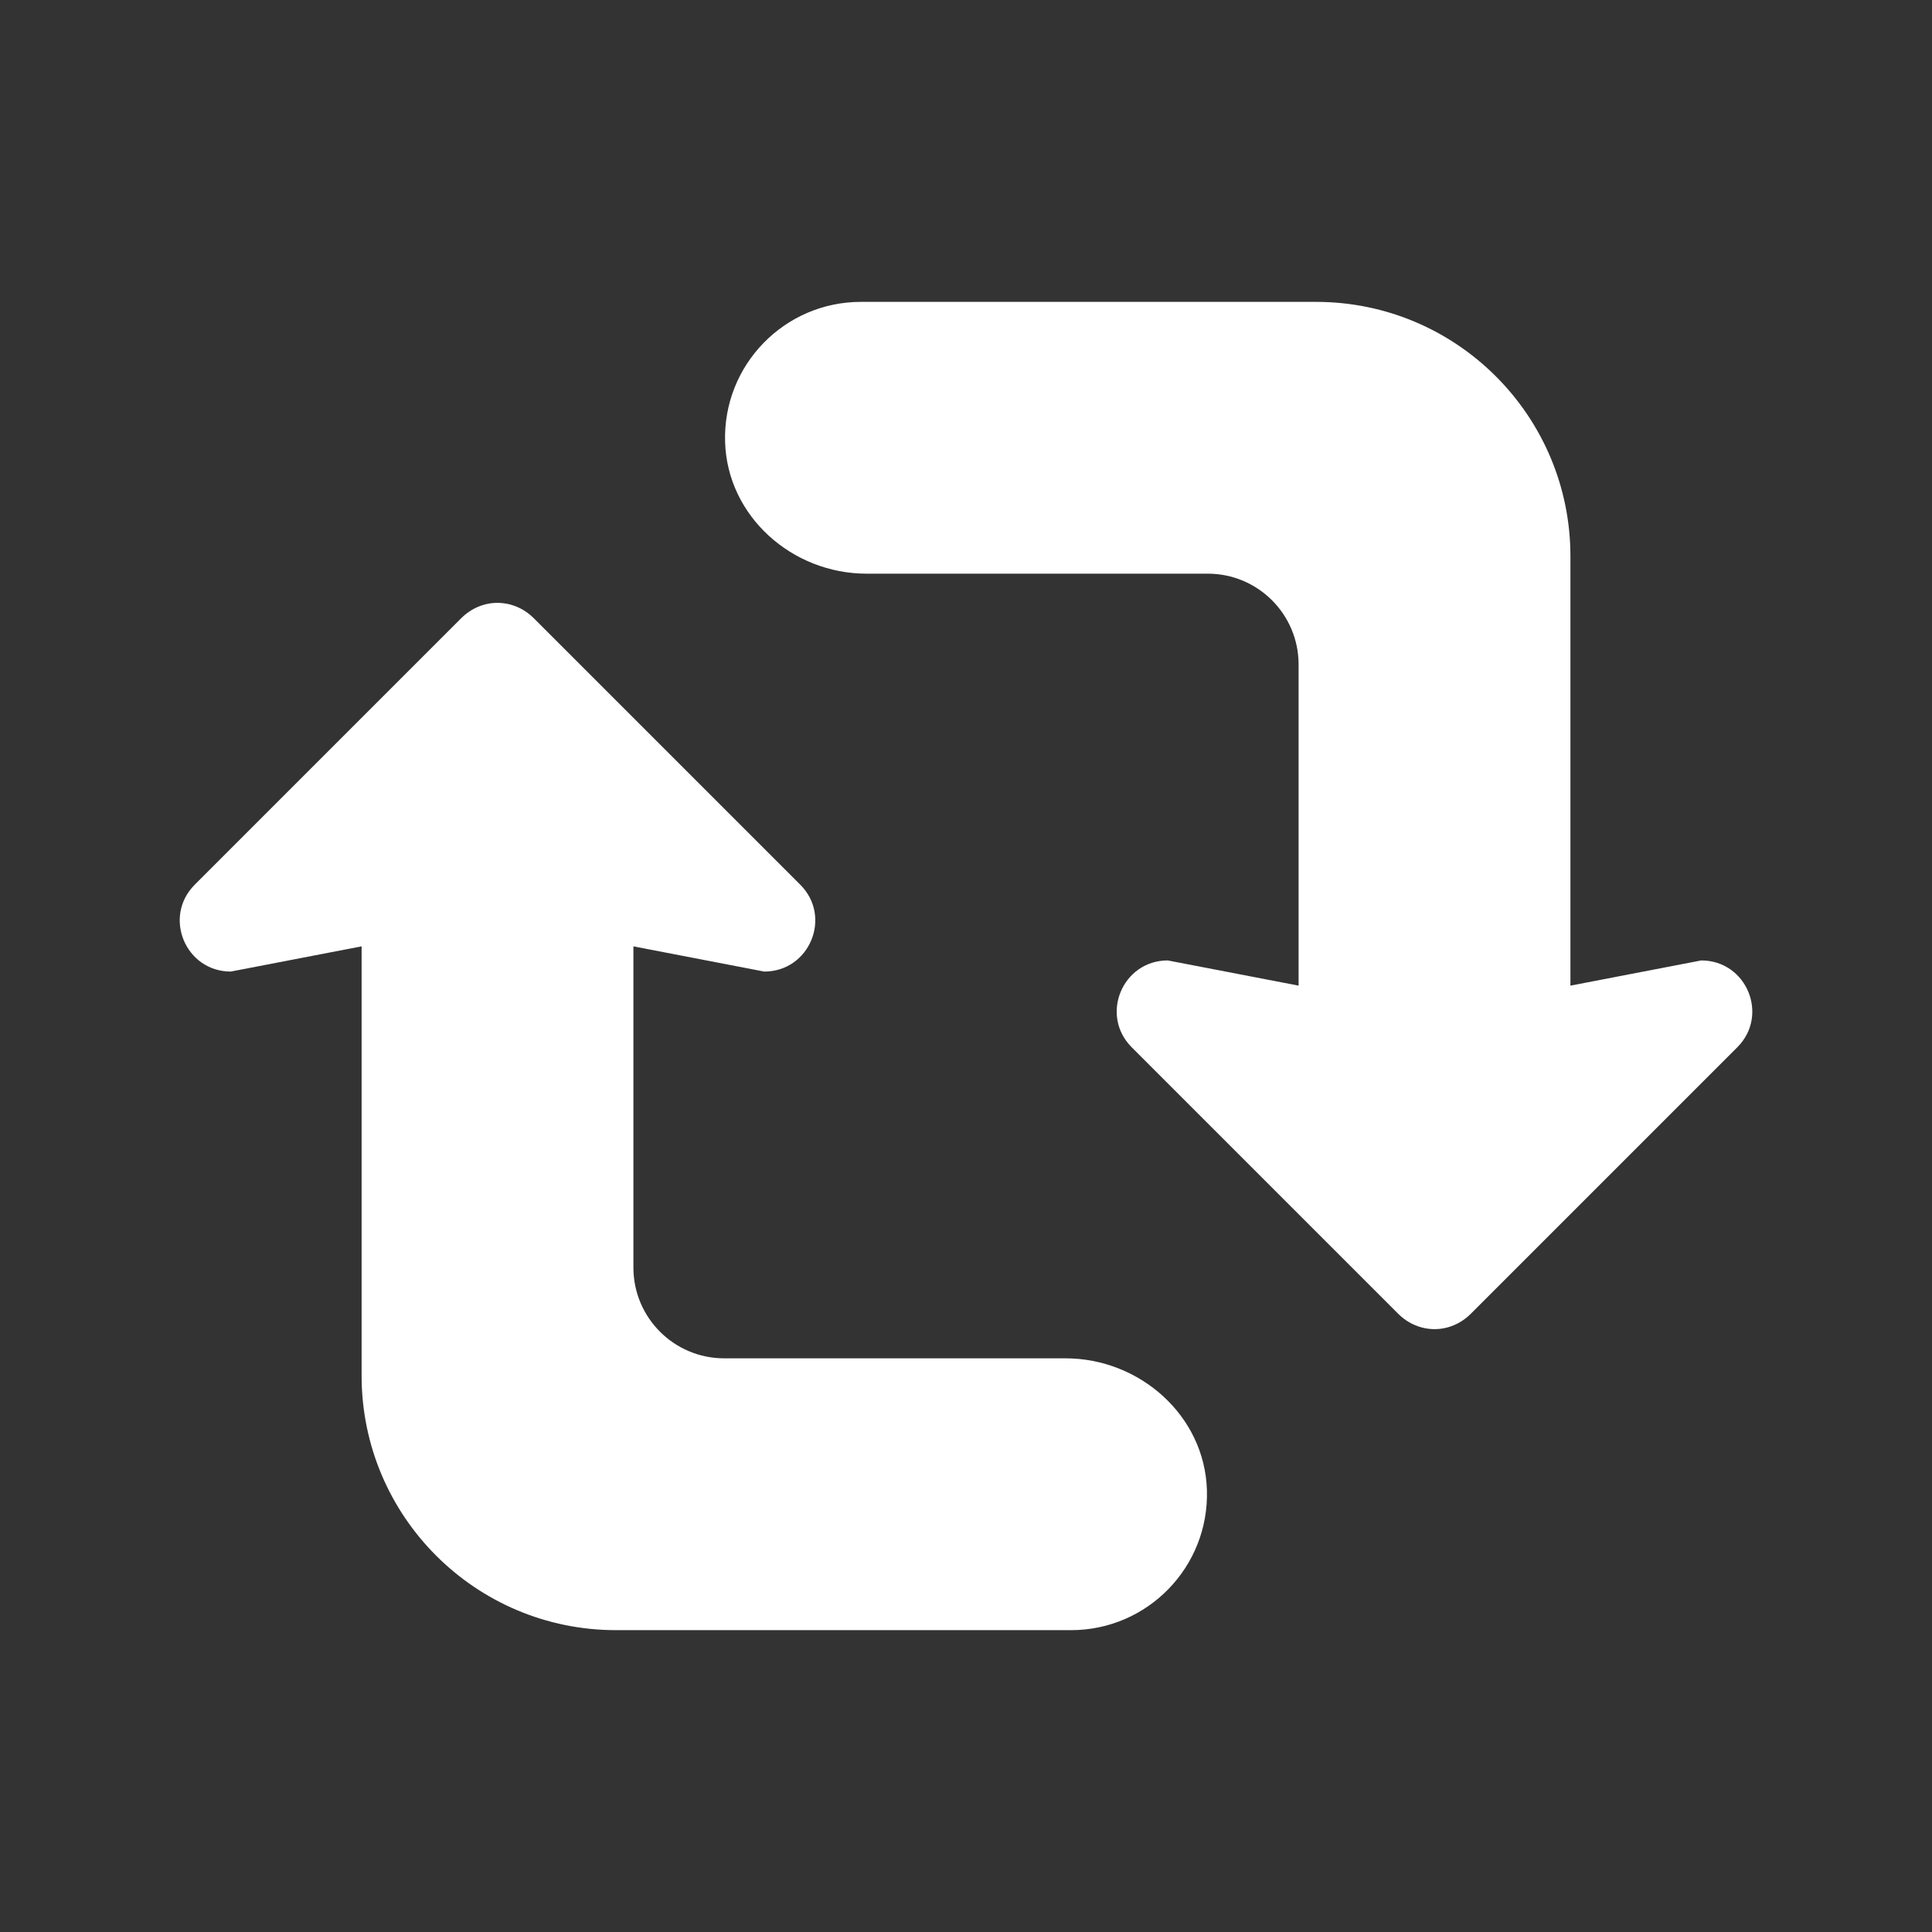<?xml version="1.0" encoding="UTF-8"?>
<svg width="1200pt" height="1200pt" version="1.1" viewBox="0 0 1200 1200" xmlns="http://www.w3.org/2000/svg">
 <rect x="0" y="0" width="1200" height="1200" fill="#333333" stroke="none"/>
 <g fill="#fff">
  <path d="m661.73 843.68h-211.91c-31.145 0-56.398-25.258-56.398-56.398v-199.48l81.262 15.656c28.125 0 42.301-33.918 22.445-53.887l-165.75-165.75c-6.281-6.168-14.305-9.375-22.445-9.375-8.023 0-16.031 3.207-22.312 9.375l-109.14 109.14-56.586 56.605c-19.855 19.969-5.68 53.887 22.445 53.887l81.262-15.656v266.7c0 87.262 70.742 158.02 158.02 158.02h10.801l271.84 0.004c47.477 0 85.801-39.207 84.375-87-1.387-46.219-41.68-81.844-87.898-81.844z"/>
  <path d="m538.27 356.32h211.91c31.145 0 56.398 25.258 56.398 56.398v199.48l-81.262-15.656c-28.125 0-42.301 33.918-22.445 53.887l165.75 165.75c6.281 6.168 14.305 9.375 22.445 9.375 8.023 0 16.031-3.207 22.312-9.375l165.75-165.75c19.855-19.969 5.68-53.887-22.445-53.887l-81.262 15.656v-266.68c0-87.262-70.742-158.02-158.02-158.02h-282.66c-47.477 0-85.801 39.207-84.375 87 1.387 46.199 41.68 81.824 87.898 81.824z"/>
 </g>
</svg>
